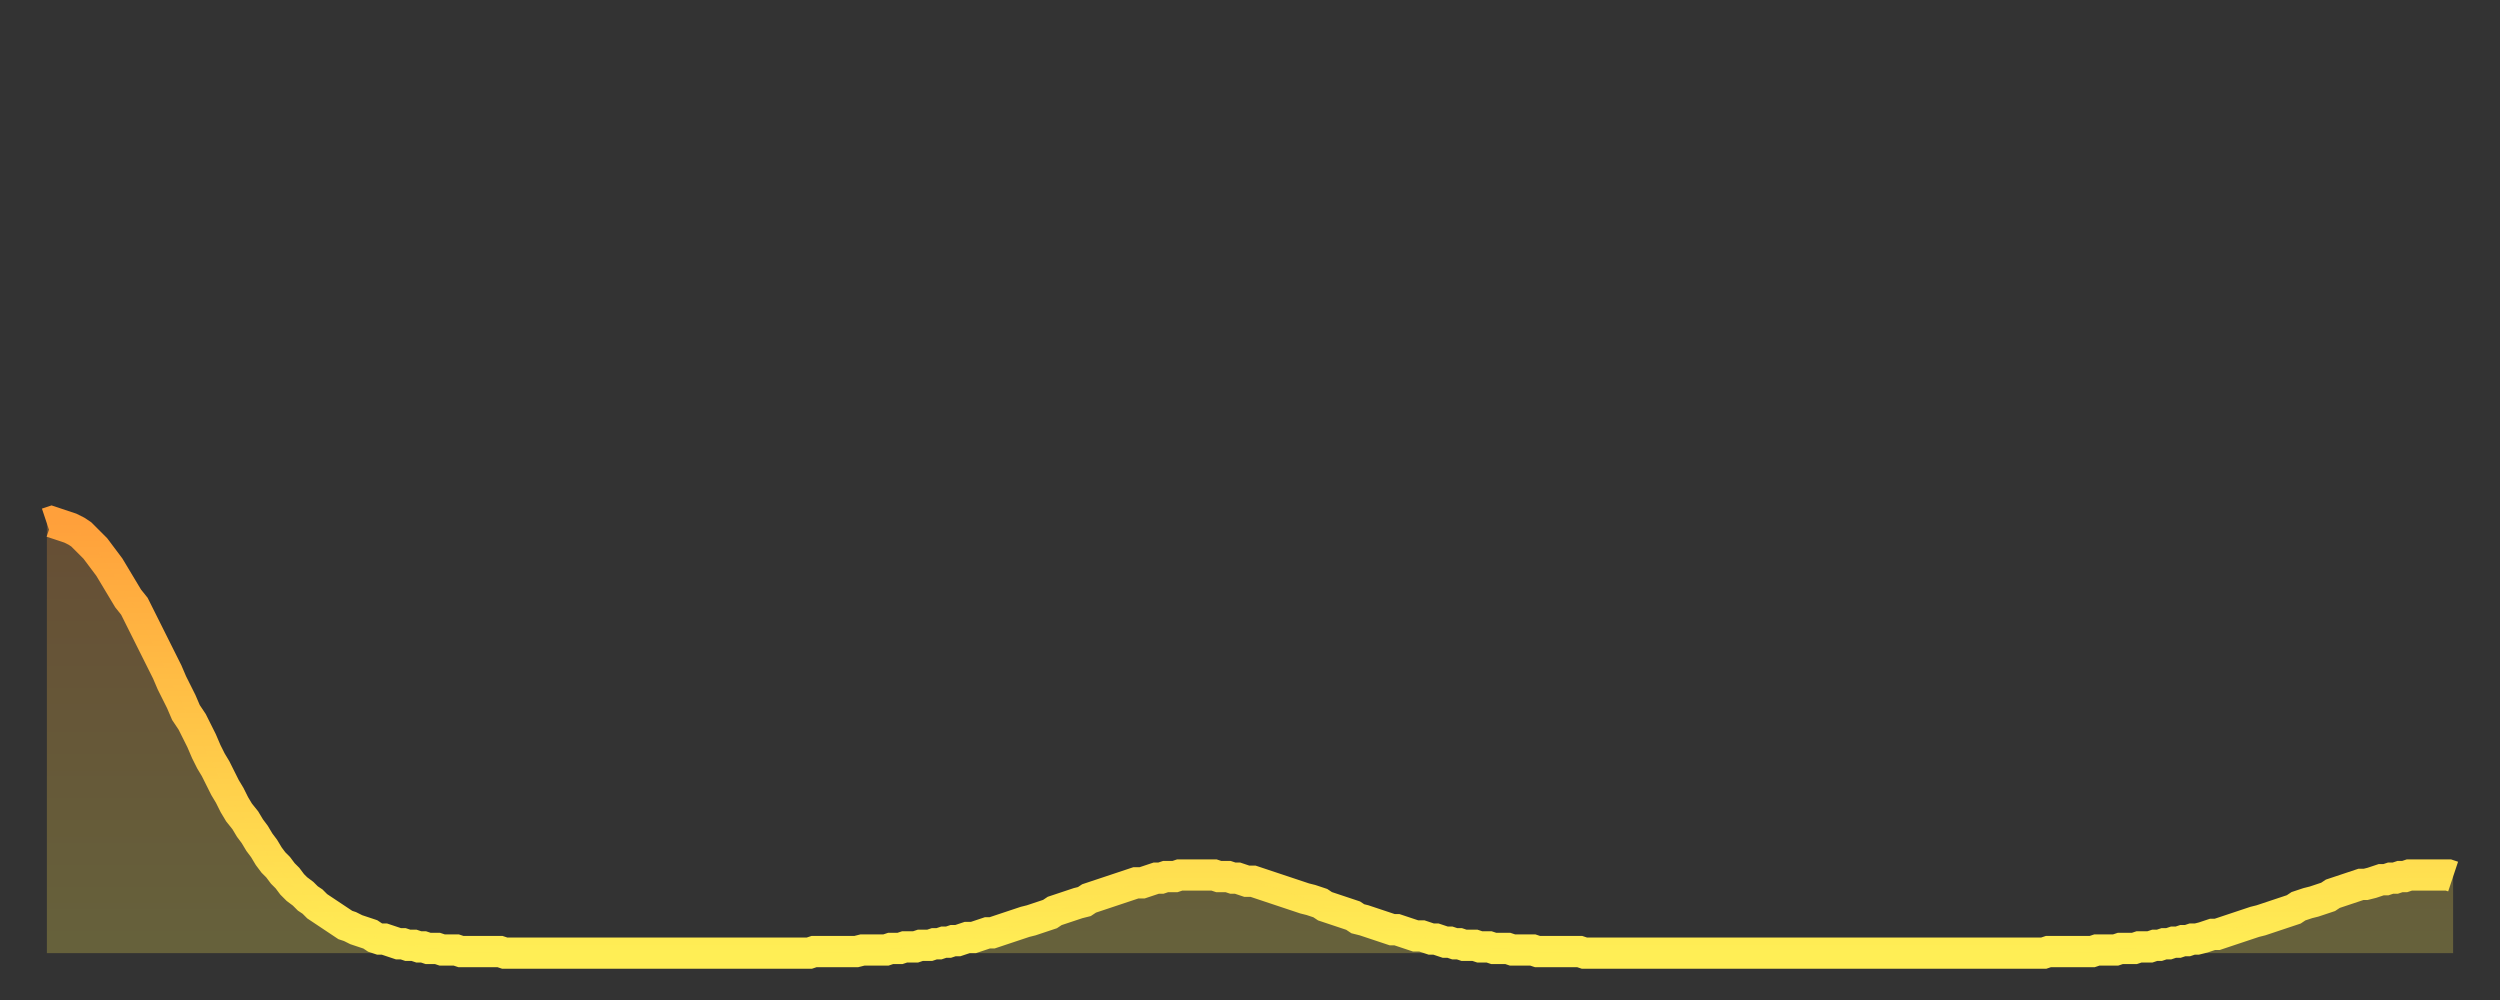 <?xml version="1.0" encoding="utf-8" ?>
<svg baseProfile="full" height="64" version="1.1" width="160" xmlns="http://www.w3.org/2000/svg" xmlns:ev="http://www.w3.org/2001/xml-events" xmlns:xlink="http://www.w3.org/1999/xlink"><rect width="100%" height="100%" fill="#333333" stroke="none"/><defs><linearGradient id="id1291476" x1="0" x2="0" y1="0" y2="1"><stop offset="0%" stop-color="#ffa03b" /><stop offset="50%" stop-color="#ffc748" /><stop offset="100%" stop-color="#ffee55" /></linearGradient></defs><g transform="translate(3,3)"><g><path d="M 0.0 30.5 0.3 30.4 0.6 30.5 0.9 30.6 1.2 30.7 1.5 30.8 1.9 31.0 2.2 31.2 2.5 31.5 2.8 31.8 3.1 32.1 3.4 32.5 3.7 32.9 4.0 33.3 4.3 33.8 4.6 34.3 4.9 34.8 5.2 35.3 5.6 35.8 5.9 36.4 6.2 37.0 6.5 37.6 6.8 38.2 7.1 38.8 7.4 39.4 7.7 40.0 8.0 40.7 8.3 41.3 8.6 41.9 8.9 42.6 9.3 43.2 9.6 43.8 9.9 44.4 10.2 45.1 10.5 45.7 10.8 46.2 11.1 46.8 11.4 47.4 11.7 47.9 12.0 48.5 12.3 49.0 12.7 49.5 13.0 50.0 13.3 50.4 13.6 50.9 13.9 51.3 14.2 51.8 14.5 52.2 14.8 52.5 15.1 52.9 15.4 53.2 15.7 53.6 16.0 53.9 16.4 54.2 16.7 54.5 17.0 54.7 17.3 55.0 17.6 55.2 17.9 55.4 18.2 55.6 18.5 55.8 18.8 56.0 19.1 56.2 19.4 56.3 19.8 56.5 20.1 56.6 20.4 56.7 20.7 56.8 21.0 57.0 21.3 57.1 21.6 57.1 21.9 57.2 22.2 57.3 22.5 57.4 22.8 57.4 23.1 57.5 23.5 57.5 23.8 57.6 24.1 57.6 24.4 57.7 24.7 57.7 25.0 57.7 25.3 57.8 25.6 57.8 25.9 57.8 26.2 57.8 26.5 57.9 26.8 57.9 27.2 57.9 27.5 57.9 27.8 57.9 28.1 57.9 28.4 57.9 28.7 57.9 29.0 57.9 29.3 58.0 29.6 58.0 29.9 58.0 30.2 58.0 30.6 58.0 30.9 58.0 31.2 58.0 31.5 58.0 31.8 58.0 32.1 58.0 32.4 58.0 32.7 58.0 33.0 58.0 33.3 58.0 33.6 58.0 33.9 58.0 34.3 58.0 34.6 58.0 34.9 58.0 35.2 58.0 35.5 58.0 35.8 58.0 36.1 58.0 36.4 58.0 36.7 58.0 37.0 58.0 37.3 58.0 37.7 58.0 38.0 58.0 38.3 58.0 38.6 58.0 38.9 58.0 39.2 58.0 39.5 58.0 39.8 58.0 40.1 58.0 40.4 58.0 40.7 58.0 41.0 58.0 41.4 58.0 41.7 58.0 42.0 58.0 42.3 58.0 42.6 58.0 42.9 58.0 43.2 58.0 43.5 58.0 43.8 58.0 44.1 58.0 44.4 58.0 44.7 58.0 45.1 58.0 45.4 58.0 45.7 58.0 46.0 58.0 46.3 58.0 46.6 58.0 46.9 58.0 47.2 58.0 47.5 58.0 47.8 58.0 48.1 58.0 48.5 58.0 48.8 58.0 49.1 57.9 49.4 57.9 49.7 57.9 50.0 57.9 50.3 57.9 50.6 57.9 50.9 57.9 51.2 57.9 51.5 57.9 51.8 57.9 52.2 57.8 52.5 57.8 52.8 57.8 53.1 57.8 53.4 57.8 53.7 57.8 54.0 57.7 54.3 57.7 54.6 57.7 54.9 57.6 55.2 57.6 55.6 57.6 55.9 57.5 56.2 57.5 56.5 57.5 56.8 57.4 57.1 57.4 57.4 57.3 57.7 57.3 58.0 57.2 58.3 57.2 58.6 57.1 58.9 57.0 59.3 57.0 59.6 56.9 59.9 56.8 60.2 56.7 60.5 56.7 60.8 56.6 61.1 56.5 61.4 56.4 61.7 56.3 62.0 56.2 62.3 56.1 62.6 56.0 63.0 55.9 63.3 55.8 63.6 55.7 63.9 55.6 64.2 55.5 64.5 55.3 64.8 55.2 65.1 55.1 65.4 55.0 65.7 54.9 66.0 54.8 66.4 54.7 66.7 54.5 67.0 54.4 67.3 54.3 67.6 54.2 67.9 54.1 68.2 54.0 68.5 53.9 68.8 53.8 69.1 53.7 69.4 53.6 69.7 53.5 70.1 53.5 70.4 53.4 70.7 53.3 71.0 53.2 71.3 53.2 71.6 53.1 71.9 53.1 72.2 53.1 72.5 53.0 72.8 53.0 73.1 53.0 73.5 53.0 73.8 53.0 74.1 53.0 74.4 53.0 74.7 53.0 75.0 53.1 75.3 53.1 75.6 53.1 75.9 53.2 76.2 53.2 76.5 53.3 76.8 53.4 77.2 53.4 77.5 53.5 77.8 53.6 78.1 53.7 78.4 53.8 78.7 53.9 79.0 54.0 79.3 54.1 79.6 54.2 79.9 54.3 80.2 54.4 80.5 54.5 80.9 54.6 81.2 54.7 81.5 54.8 81.8 55.0 82.1 55.1 82.4 55.2 82.7 55.3 83.0 55.4 83.3 55.5 83.6 55.6 83.9 55.8 84.3 55.9 84.6 56.0 84.9 56.1 85.2 56.2 85.5 56.3 85.8 56.4 86.1 56.5 86.4 56.5 86.7 56.6 87.0 56.7 87.3 56.8 87.6 56.9 88.0 56.9 88.3 57.0 88.6 57.1 88.9 57.1 89.2 57.2 89.5 57.3 89.8 57.3 90.1 57.4 90.4 57.4 90.7 57.5 91.0 57.5 91.4 57.5 91.7 57.6 92.0 57.6 92.3 57.6 92.6 57.7 92.9 57.7 93.2 57.7 93.5 57.7 93.8 57.8 94.1 57.8 94.4 57.8 94.7 57.8 95.1 57.8 95.4 57.9 95.7 57.9 96.0 57.9 96.3 57.9 96.6 57.9 96.9 57.9 97.2 57.9 97.5 57.9 97.8 57.9 98.1 57.9 98.4 58.0 98.8 58.0 99.1 58.0 99.4 58.0 99.7 58.0 100.0 58.0 100.3 58.0 100.6 58.0 100.9 58.0 101.2 58.0 101.5 58.0 101.8 58.0 102.2 58.0 102.5 58.0 102.8 58.0 103.1 58.0 103.4 58.0 103.7 58.0 104.0 58.0 104.3 58.0 104.6 58.0 104.9 58.0 105.2 58.0 105.5 58.0 105.9 58.0 106.2 58.0 106.5 58.0 106.8 58.0 107.1 58.0 107.4 58.0 107.7 58.0 108.0 58.0 108.3 58.0 108.6 58.0 108.9 58.0 109.3 58.0 109.6 58.0 109.9 58.0 110.2 58.0 110.5 58.0 110.8 58.0 111.1 58.0 111.4 58.0 111.7 58.0 112.0 58.0 112.3 58.0 112.6 58.0 113.0 58.0 113.3 58.0 113.6 58.0 113.9 58.0 114.2 58.0 114.5 58.0 114.8 58.0 115.1 58.0 115.4 58.0 115.7 58.0 116.0 58.0 116.3 58.0 116.7 58.0 117.0 58.0 117.3 58.0 117.6 58.0 117.9 58.0 118.2 58.0 118.5 58.0 118.8 58.0 119.1 58.0 119.4 58.0 119.7 58.0 120.1 58.0 120.4 58.0 120.7 58.0 121.0 58.0 121.3 58.0 121.6 58.0 121.9 58.0 122.2 58.0 122.5 58.0 122.8 58.0 123.1 58.0 123.4 58.0 123.8 58.0 124.1 58.0 124.4 58.0 124.7 58.0 125.0 58.0 125.3 58.0 125.6 58.0 125.9 58.0 126.2 58.0 126.5 58.0 126.8 58.0 127.2 58.0 127.5 58.0 127.8 58.0 128.1 57.9 128.4 57.9 128.7 57.9 129.0 57.9 129.3 57.9 129.6 57.9 129.9 57.9 130.2 57.9 130.5 57.9 130.9 57.9 131.2 57.8 131.5 57.8 131.8 57.8 132.1 57.8 132.4 57.8 132.7 57.7 133.0 57.7 133.3 57.7 133.6 57.7 133.9 57.6 134.2 57.6 134.6 57.6 134.9 57.5 135.2 57.5 135.5 57.4 135.8 57.4 136.1 57.3 136.4 57.3 136.7 57.2 137.0 57.2 137.3 57.1 137.6 57.1 138.0 57.0 138.3 56.9 138.6 56.8 138.9 56.8 139.2 56.7 139.5 56.6 139.8 56.5 140.1 56.4 140.4 56.3 140.7 56.2 141.0 56.1 141.3 56.0 141.7 55.9 142.0 55.8 142.3 55.7 142.6 55.6 142.9 55.5 143.2 55.4 143.5 55.3 143.8 55.2 144.1 55.0 144.4 54.9 144.7 54.8 145.1 54.7 145.4 54.6 145.7 54.5 146.0 54.4 146.3 54.2 146.6 54.1 146.9 54.0 147.2 53.9 147.5 53.8 147.8 53.7 148.1 53.6 148.4 53.6 148.8 53.5 149.1 53.4 149.4 53.3 149.7 53.3 150.0 53.2 150.3 53.2 150.6 53.1 150.9 53.1 151.2 53.0 151.5 53.0 151.8 53.0 152.1 53.0 152.5 53.0 152.8 53.0 153.1 53.0 153.4 53.0 153.7 53.0 154.0 53.1" fill="none" id="graph-curve" opacity="1" stroke="url(#id1291476)" stroke-width="2" /><path d="M 0 58 L 0.0 30.5 0.3 30.4 0.6 30.5 0.9 30.6 1.2 30.7 1.5 30.8 1.9 31.0 2.2 31.2 2.5 31.5 2.8 31.8 3.1 32.1 3.4 32.5 3.7 32.9 4.0 33.3 4.3 33.8 4.6 34.3 4.9 34.8 5.2 35.3 5.6 35.8 5.9 36.4 6.2 37.0 6.5 37.6 6.8 38.2 7.1 38.8 7.4 39.4 7.7 40.0 8.0 40.7 8.3 41.3 8.6 41.9 8.9 42.6 9.3 43.2 9.6 43.8 9.9 44.4 10.2 45.1 10.5 45.7 10.8 46.2 11.1 46.8 11.4 47.4 11.7 47.9 12.0 48.5 12.3 49.0 12.7 49.5 13.0 50.0 13.3 50.4 13.6 50.9 13.9 51.3 14.2 51.8 14.5 52.2 14.8 52.5 15.1 52.9 15.4 53.2 15.7 53.6 16.0 53.9 16.4 54.2 16.7 54.5 17.0 54.7 17.3 55.0 17.6 55.2 17.9 55.4 18.2 55.6 18.5 55.8 18.8 56.0 19.1 56.2 19.4 56.3 19.8 56.5 20.1 56.6 20.4 56.7 20.7 56.8 21.0 57.0 21.3 57.1 21.6 57.1 21.9 57.2 22.2 57.3 22.5 57.4 22.8 57.4 23.1 57.5 23.5 57.5 23.8 57.6 24.1 57.6 24.4 57.7 24.7 57.7 25.0 57.7 25.3 57.8 25.6 57.8 25.9 57.8 26.2 57.8 26.5 57.9 26.8 57.9 27.2 57.9 27.5 57.9 27.8 57.9 28.1 57.9 28.4 57.9 28.7 57.9 29.0 57.9 29.3 58.0 29.6 58.0 29.9 58.0 30.2 58.0 30.6 58.0 30.9 58.0 31.2 58.0 31.5 58.0 31.8 58.0 32.1 58.0 32.4 58.0 32.7 58.0 33.0 58.0 33.3 58.0 33.6 58.0 33.9 58.0 34.3 58.0 34.6 58.0 34.9 58.0 35.2 58.0 35.5 58.0 35.8 58.0 36.1 58.0 36.4 58.0 36.7 58.0 37.0 58.0 37.3 58.0 37.7 58.0 38.0 58.0 38.3 58.0 38.6 58.0 38.9 58.0 39.2 58.0 39.5 58.0 39.8 58.0 40.1 58.0 40.4 58.0 40.7 58.0 41.0 58.0 41.4 58.0 41.7 58.0 42.0 58.0 42.3 58.0 42.6 58.0 42.9 58.0 43.2 58.0 43.5 58.0 43.8 58.0 44.1 58.0 44.4 58.0 44.7 58.0 45.1 58.0 45.4 58.0 45.7 58.0 46.0 58.0 46.3 58.0 46.6 58.0 46.9 58.0 47.2 58.0 47.5 58.0 47.8 58.0 48.1 58.0 48.5 58.0 48.8 58.0 49.1 57.9 49.4 57.9 49.7 57.9 50.0 57.9 50.3 57.9 50.6 57.9 50.9 57.9 51.2 57.9 51.5 57.9 51.8 57.9 52.2 57.8 52.5 57.8 52.8 57.8 53.1 57.8 53.4 57.8 53.7 57.8 54.0 57.7 54.3 57.7 54.6 57.7 54.9 57.6 55.2 57.6 55.6 57.6 55.9 57.5 56.2 57.5 56.5 57.5 56.8 57.4 57.1 57.4 57.4 57.3 57.7 57.3 58.0 57.2 58.3 57.2 58.6 57.1 58.9 57.0 59.3 57.0 59.6 56.9 59.9 56.8 60.2 56.7 60.5 56.7 60.8 56.6 61.1 56.5 61.4 56.4 61.7 56.3 62.0 56.2 62.3 56.1 62.6 56.0 63.0 55.9 63.3 55.8 63.6 55.7 63.9 55.6 64.2 55.5 64.5 55.3 64.8 55.2 65.1 55.1 65.4 55.0 65.7 54.9 66.0 54.8 66.4 54.7 66.7 54.5 67.0 54.4 67.3 54.3 67.6 54.2 67.9 54.1 68.2 54.0 68.5 53.9 68.8 53.8 69.1 53.7 69.4 53.6 69.7 53.5 70.1 53.5 70.4 53.4 70.7 53.3 71.0 53.2 71.3 53.2 71.6 53.1 71.9 53.1 72.2 53.1 72.5 53.0 72.8 53.0 73.1 53.0 73.5 53.0 73.8 53.0 74.1 53.0 74.4 53.0 74.7 53.0 75.0 53.1 75.3 53.1 75.6 53.1 75.9 53.2 76.2 53.2 76.5 53.3 76.8 53.4 77.2 53.4 77.5 53.5 77.8 53.6 78.1 53.7 78.4 53.8 78.7 53.9 79.0 54.0 79.3 54.1 79.6 54.2 79.9 54.3 80.2 54.4 80.5 54.5 80.9 54.6 81.2 54.7 81.5 54.8 81.8 55.0 82.1 55.1 82.4 55.2 82.7 55.3 83.0 55.4 83.3 55.5 83.6 55.6 83.9 55.8 84.3 55.9 84.6 56.0 84.9 56.1 85.2 56.2 85.5 56.3 85.8 56.4 86.1 56.5 86.4 56.5 86.7 56.6 87.0 56.7 87.3 56.8 87.6 56.9 88.0 56.9 88.3 57.0 88.6 57.1 88.9 57.1 89.2 57.2 89.5 57.3 89.8 57.3 90.1 57.4 90.4 57.4 90.7 57.5 91.0 57.5 91.4 57.5 91.7 57.6 92.0 57.6 92.3 57.6 92.6 57.7 92.9 57.7 93.2 57.7 93.5 57.7 93.8 57.8 94.1 57.8 94.4 57.8 94.7 57.8 95.1 57.8 95.4 57.9 95.7 57.9 96.0 57.9 96.3 57.9 96.6 57.9 96.9 57.9 97.2 57.9 97.5 57.9 97.8 57.9 98.1 57.9 98.4 58.0 98.8 58.0 99.1 58.0 99.4 58.0 99.7 58.0 100.0 58.0 100.3 58.0 100.6 58.0 100.9 58.0 101.2 58.0 101.5 58.0 101.8 58.0 102.2 58.0 102.5 58.0 102.8 58.0 103.1 58.0 103.4 58.0 103.7 58.0 104.0 58.0 104.3 58.0 104.6 58.0 104.9 58.0 105.2 58.0 105.5 58.0 105.9 58.0 106.2 58.0 106.5 58.0 106.8 58.0 107.1 58.0 107.4 58.0 107.7 58.0 108.0 58.0 108.3 58.0 108.6 58.0 108.9 58.0 109.3 58.0 109.6 58.0 109.9 58.0 110.2 58.0 110.5 58.0 110.8 58.0 111.1 58.0 111.4 58.0 111.7 58.0 112.0 58.0 112.3 58.0 112.6 58.0 113.0 58.0 113.3 58.0 113.6 58.0 113.9 58.0 114.2 58.0 114.5 58.0 114.8 58.0 115.1 58.0 115.4 58.0 115.7 58.0 116.0 58.0 116.3 58.0 116.7 58.0 117.0 58.0 117.3 58.0 117.6 58.0 117.9 58.0 118.2 58.0 118.5 58.0 118.8 58.0 119.1 58.0 119.4 58.0 119.7 58.0 120.1 58.0 120.4 58.0 120.7 58.0 121.0 58.0 121.3 58.0 121.6 58.0 121.9 58.0 122.2 58.0 122.5 58.0 122.8 58.0 123.1 58.0 123.4 58.0 123.8 58.0 124.1 58.0 124.4 58.0 124.7 58.0 125.0 58.0 125.3 58.0 125.6 58.0 125.9 58.0 126.2 58.0 126.5 58.0 126.8 58.0 127.2 58.0 127.5 58.0 127.8 58.0 128.1 57.9 128.4 57.9 128.7 57.9 129.0 57.9 129.3 57.9 129.6 57.9 129.9 57.9 130.2 57.9 130.5 57.9 130.9 57.9 131.2 57.8 131.5 57.8 131.8 57.8 132.1 57.8 132.4 57.8 132.7 57.7 133.0 57.7 133.3 57.7 133.6 57.7 133.9 57.6 134.2 57.6 134.6 57.6 134.9 57.5 135.2 57.5 135.5 57.4 135.8 57.4 136.1 57.3 136.4 57.3 136.7 57.2 137.0 57.2 137.3 57.1 137.6 57.1 138.0 57.0 138.3 56.9 138.6 56.8 138.9 56.8 139.2 56.7 139.5 56.6 139.8 56.5 140.1 56.4 140.4 56.3 140.7 56.2 141.0 56.1 141.3 56.0 141.7 55.9 142.0 55.8 142.3 55.7 142.6 55.6 142.9 55.5 143.2 55.4 143.5 55.3 143.8 55.2 144.1 55.0 144.4 54.9 144.7 54.8 145.1 54.7 145.4 54.6 145.7 54.5 146.0 54.4 146.3 54.2 146.6 54.1 146.9 54.0 147.2 53.9 147.5 53.8 147.8 53.7 148.1 53.6 148.4 53.6 148.8 53.5 149.1 53.4 149.4 53.3 149.7 53.3 150.0 53.2 150.3 53.2 150.6 53.1 150.9 53.1 151.2 53.0 151.5 53.0 151.8 53.0 152.1 53.0 152.5 53.0 152.8 53.0 153.1 53.0 153.4 53.0 153.7 53.0 154.0 53.1 154 58" fill="url(#id1291476)" fill-opacity=".25" id="graph-shadow" /></g></g></svg>